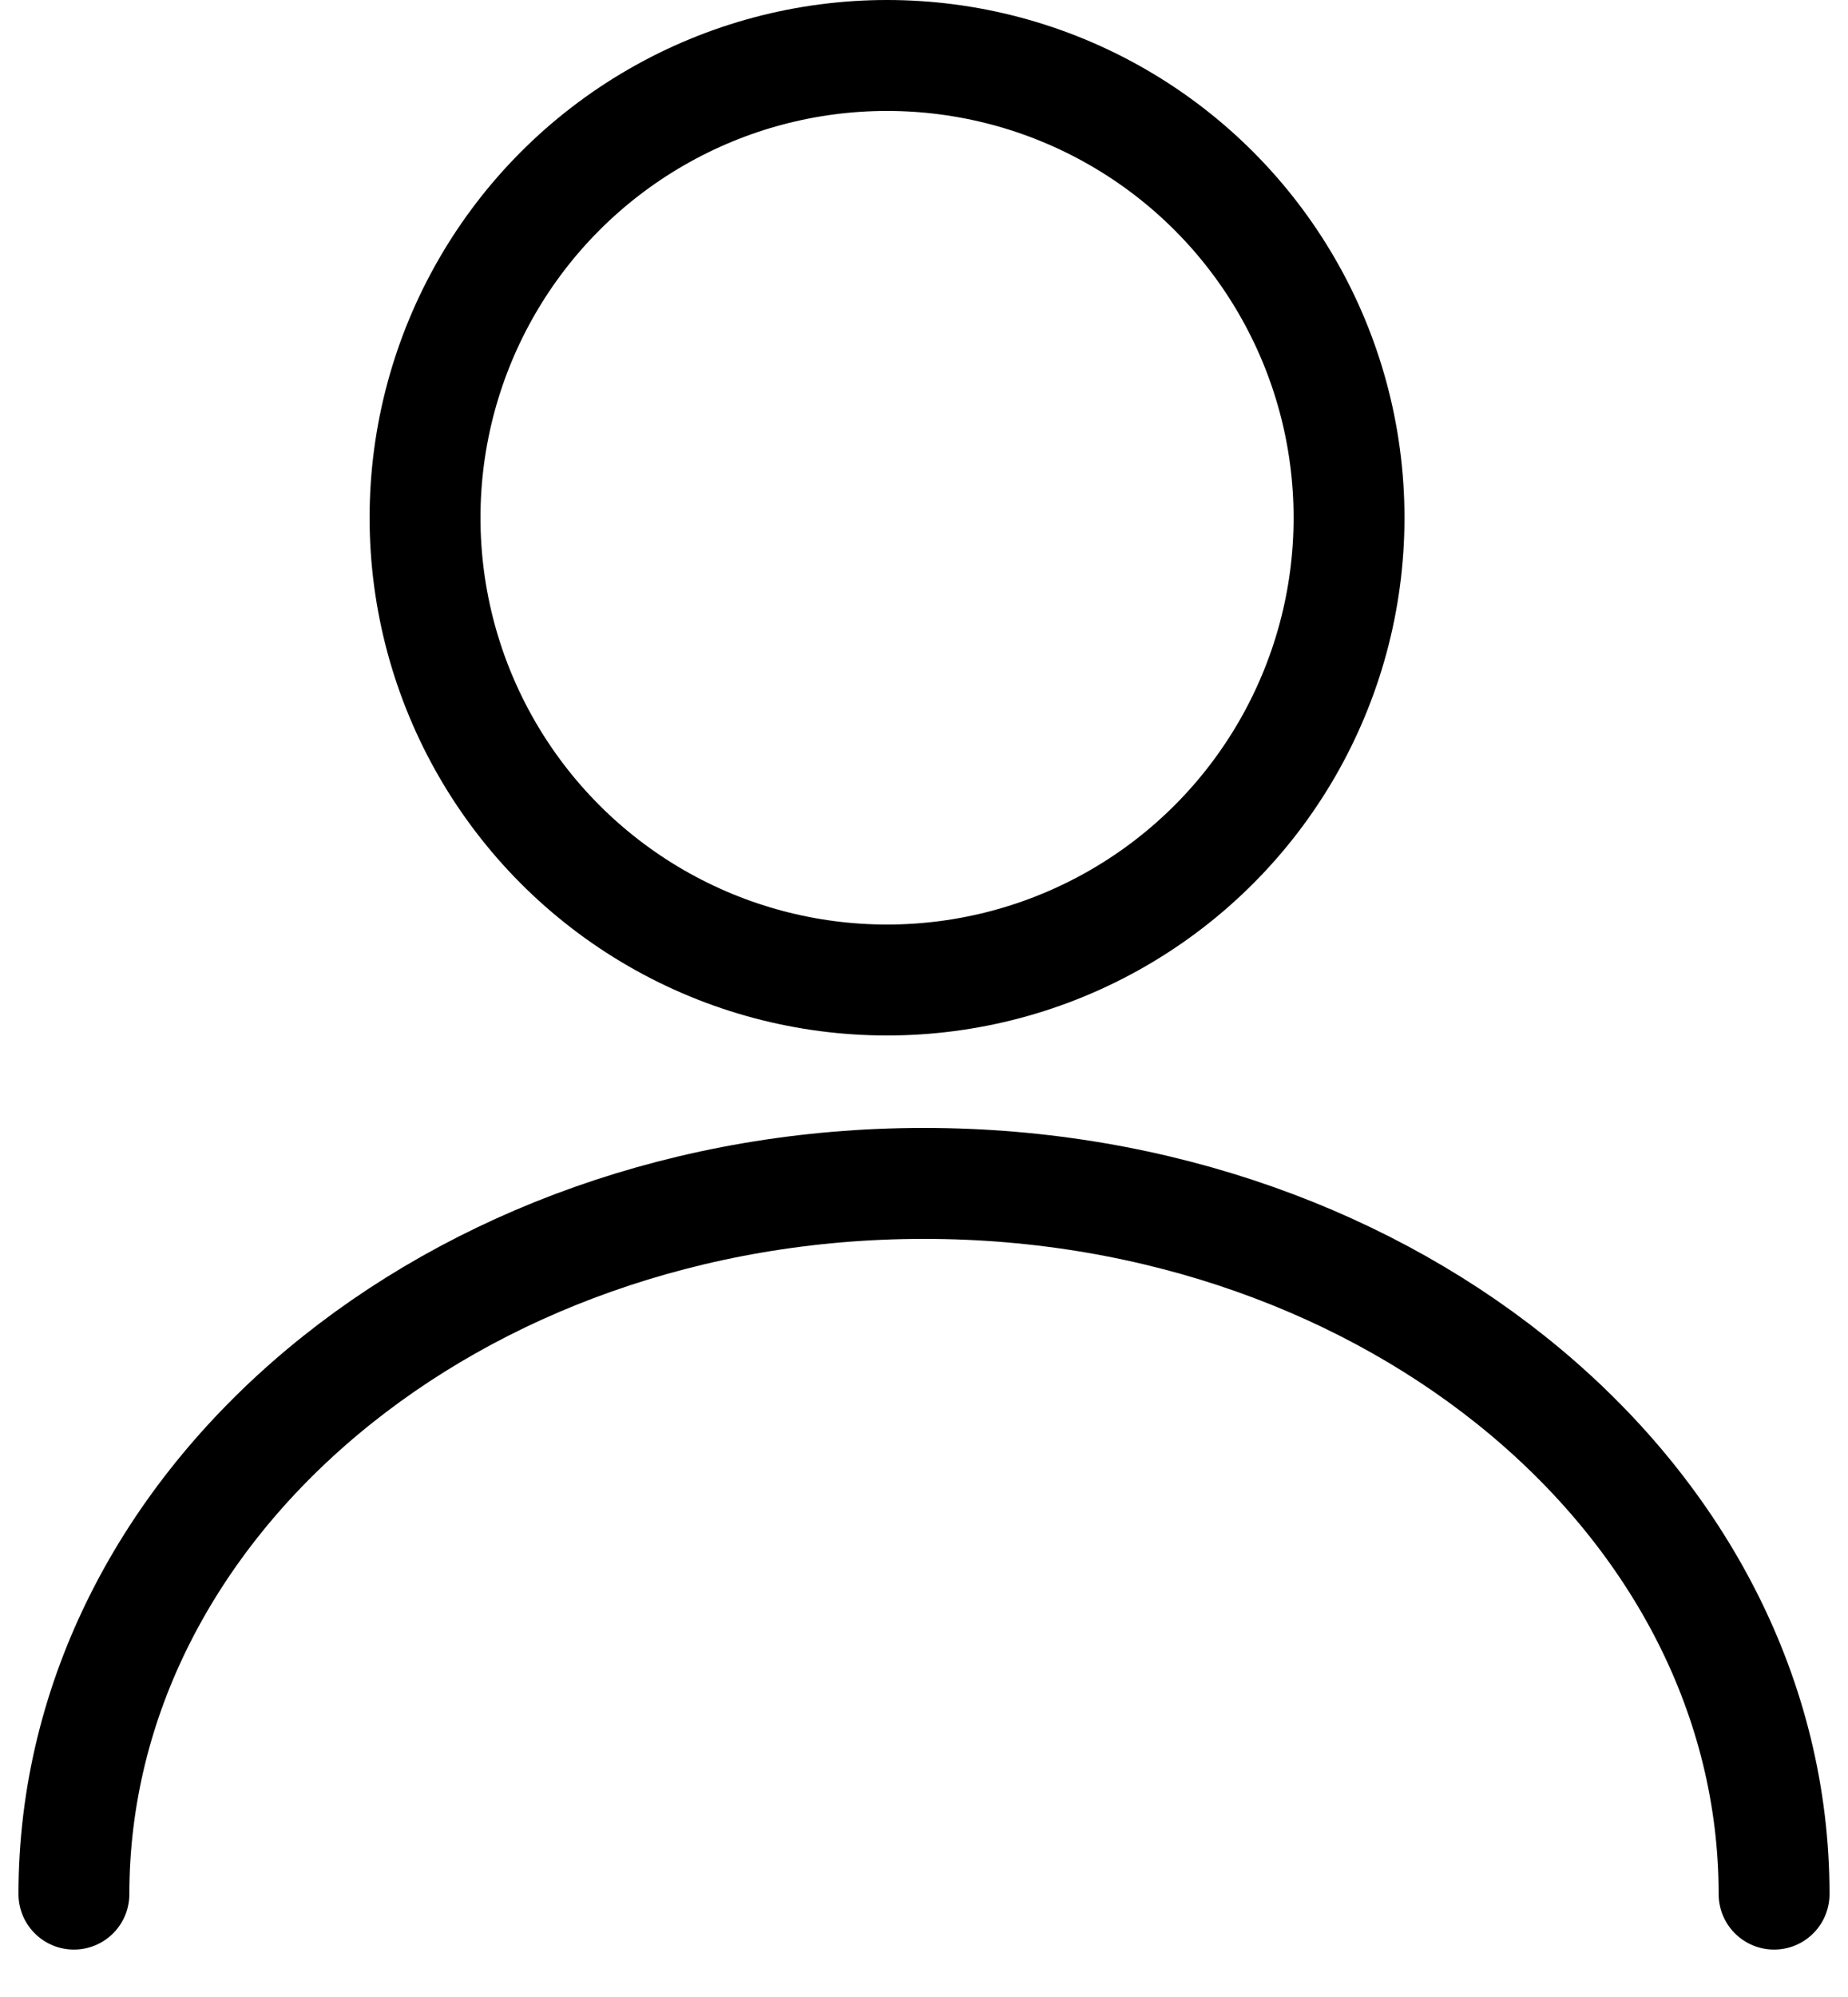 <svg width="25" height="27" viewBox="0 0 25 27" fill="none" xmlns="http://www.w3.org/2000/svg">
<path d="M24 25.609C24 20.302 18.851 16 12.5 16C6.149 16 1 20.302 1 25.609" stroke="black" stroke-width="1.5" stroke-linecap="round"/>
<circle cx="12" cy="7" r="6.25" stroke="black" stroke-width="1.5"/>
</svg>
